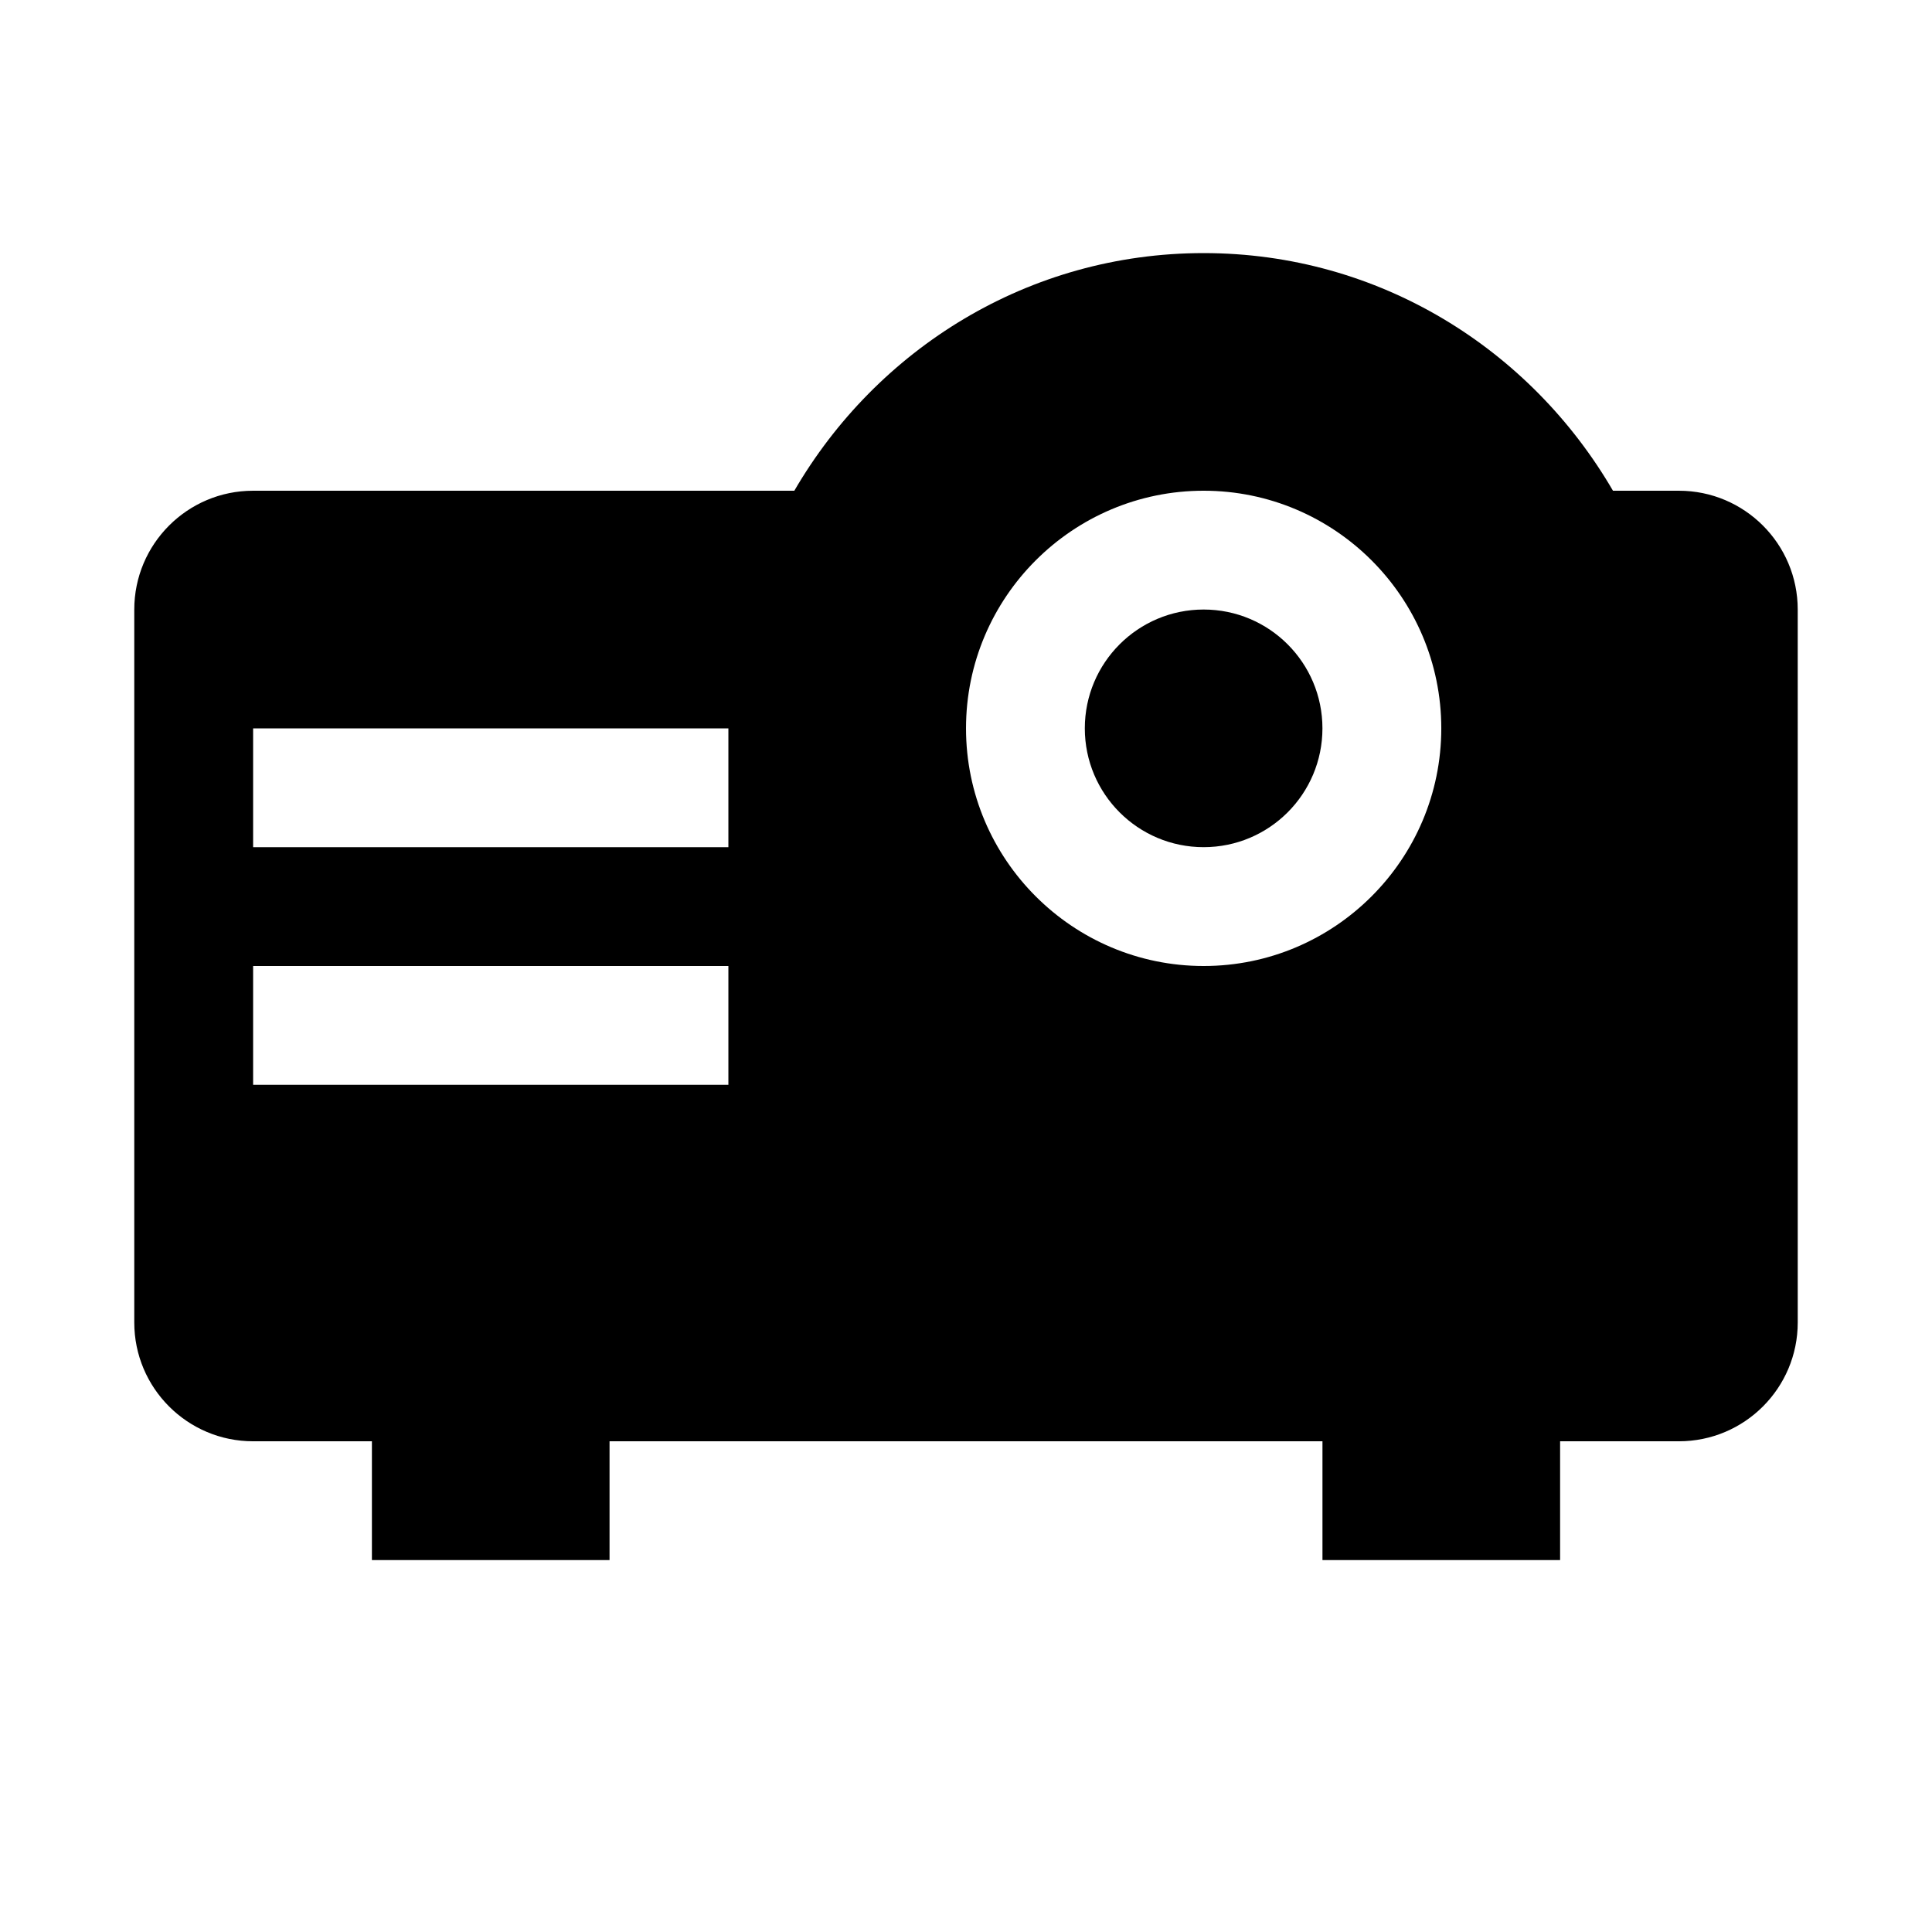 <?xml version="1.0" encoding="UTF-8"?>
<!-- Uploaded to: ICON Repo, www.iconrepo.com, Generator: ICON Repo Mixer Tools -->
<svg fill="#000000" width="800px" height="800px" version="1.1" viewBox="144 144 512 512" xmlns="http://www.w3.org/2000/svg">
 <g>
  <path d="m494.46 337.02c0 17.391-14.098 31.488-31.484 31.488-17.391 0-31.488-14.098-31.488-31.488 0-17.391 14.098-31.488 31.488-31.488 17.387 0 31.484 14.098 31.484 31.488"/>
  <path d="m588.93 274.05h-17.477c-21.82-37.504-61.965-62.977-108.47-62.977-46.512 0-86.656 25.473-108.48 62.977h-143.43c-17.383 0-31.488 14.105-31.488 31.488v188.93c0 17.383 14.105 31.488 31.488 31.488h31.488v31.488h62.977v-31.488h188.93v31.488h62.977v-31.488h31.488c17.383 0 31.488-14.105 31.488-31.488l-0.004-188.93c0-17.383-14.105-31.488-31.488-31.488zm-251.9 157.44h-125.95v-31.488h125.95zm0-62.977h-125.95v-31.488h125.95zm125.95 31.488c-34.734 0-62.977-28.246-62.977-62.977 0-34.73 28.246-62.977 62.977-62.977 34.73 0 62.977 28.246 62.977 62.977-0.004 34.73-28.246 62.977-62.977 62.977z"/>
 </g>
</svg>